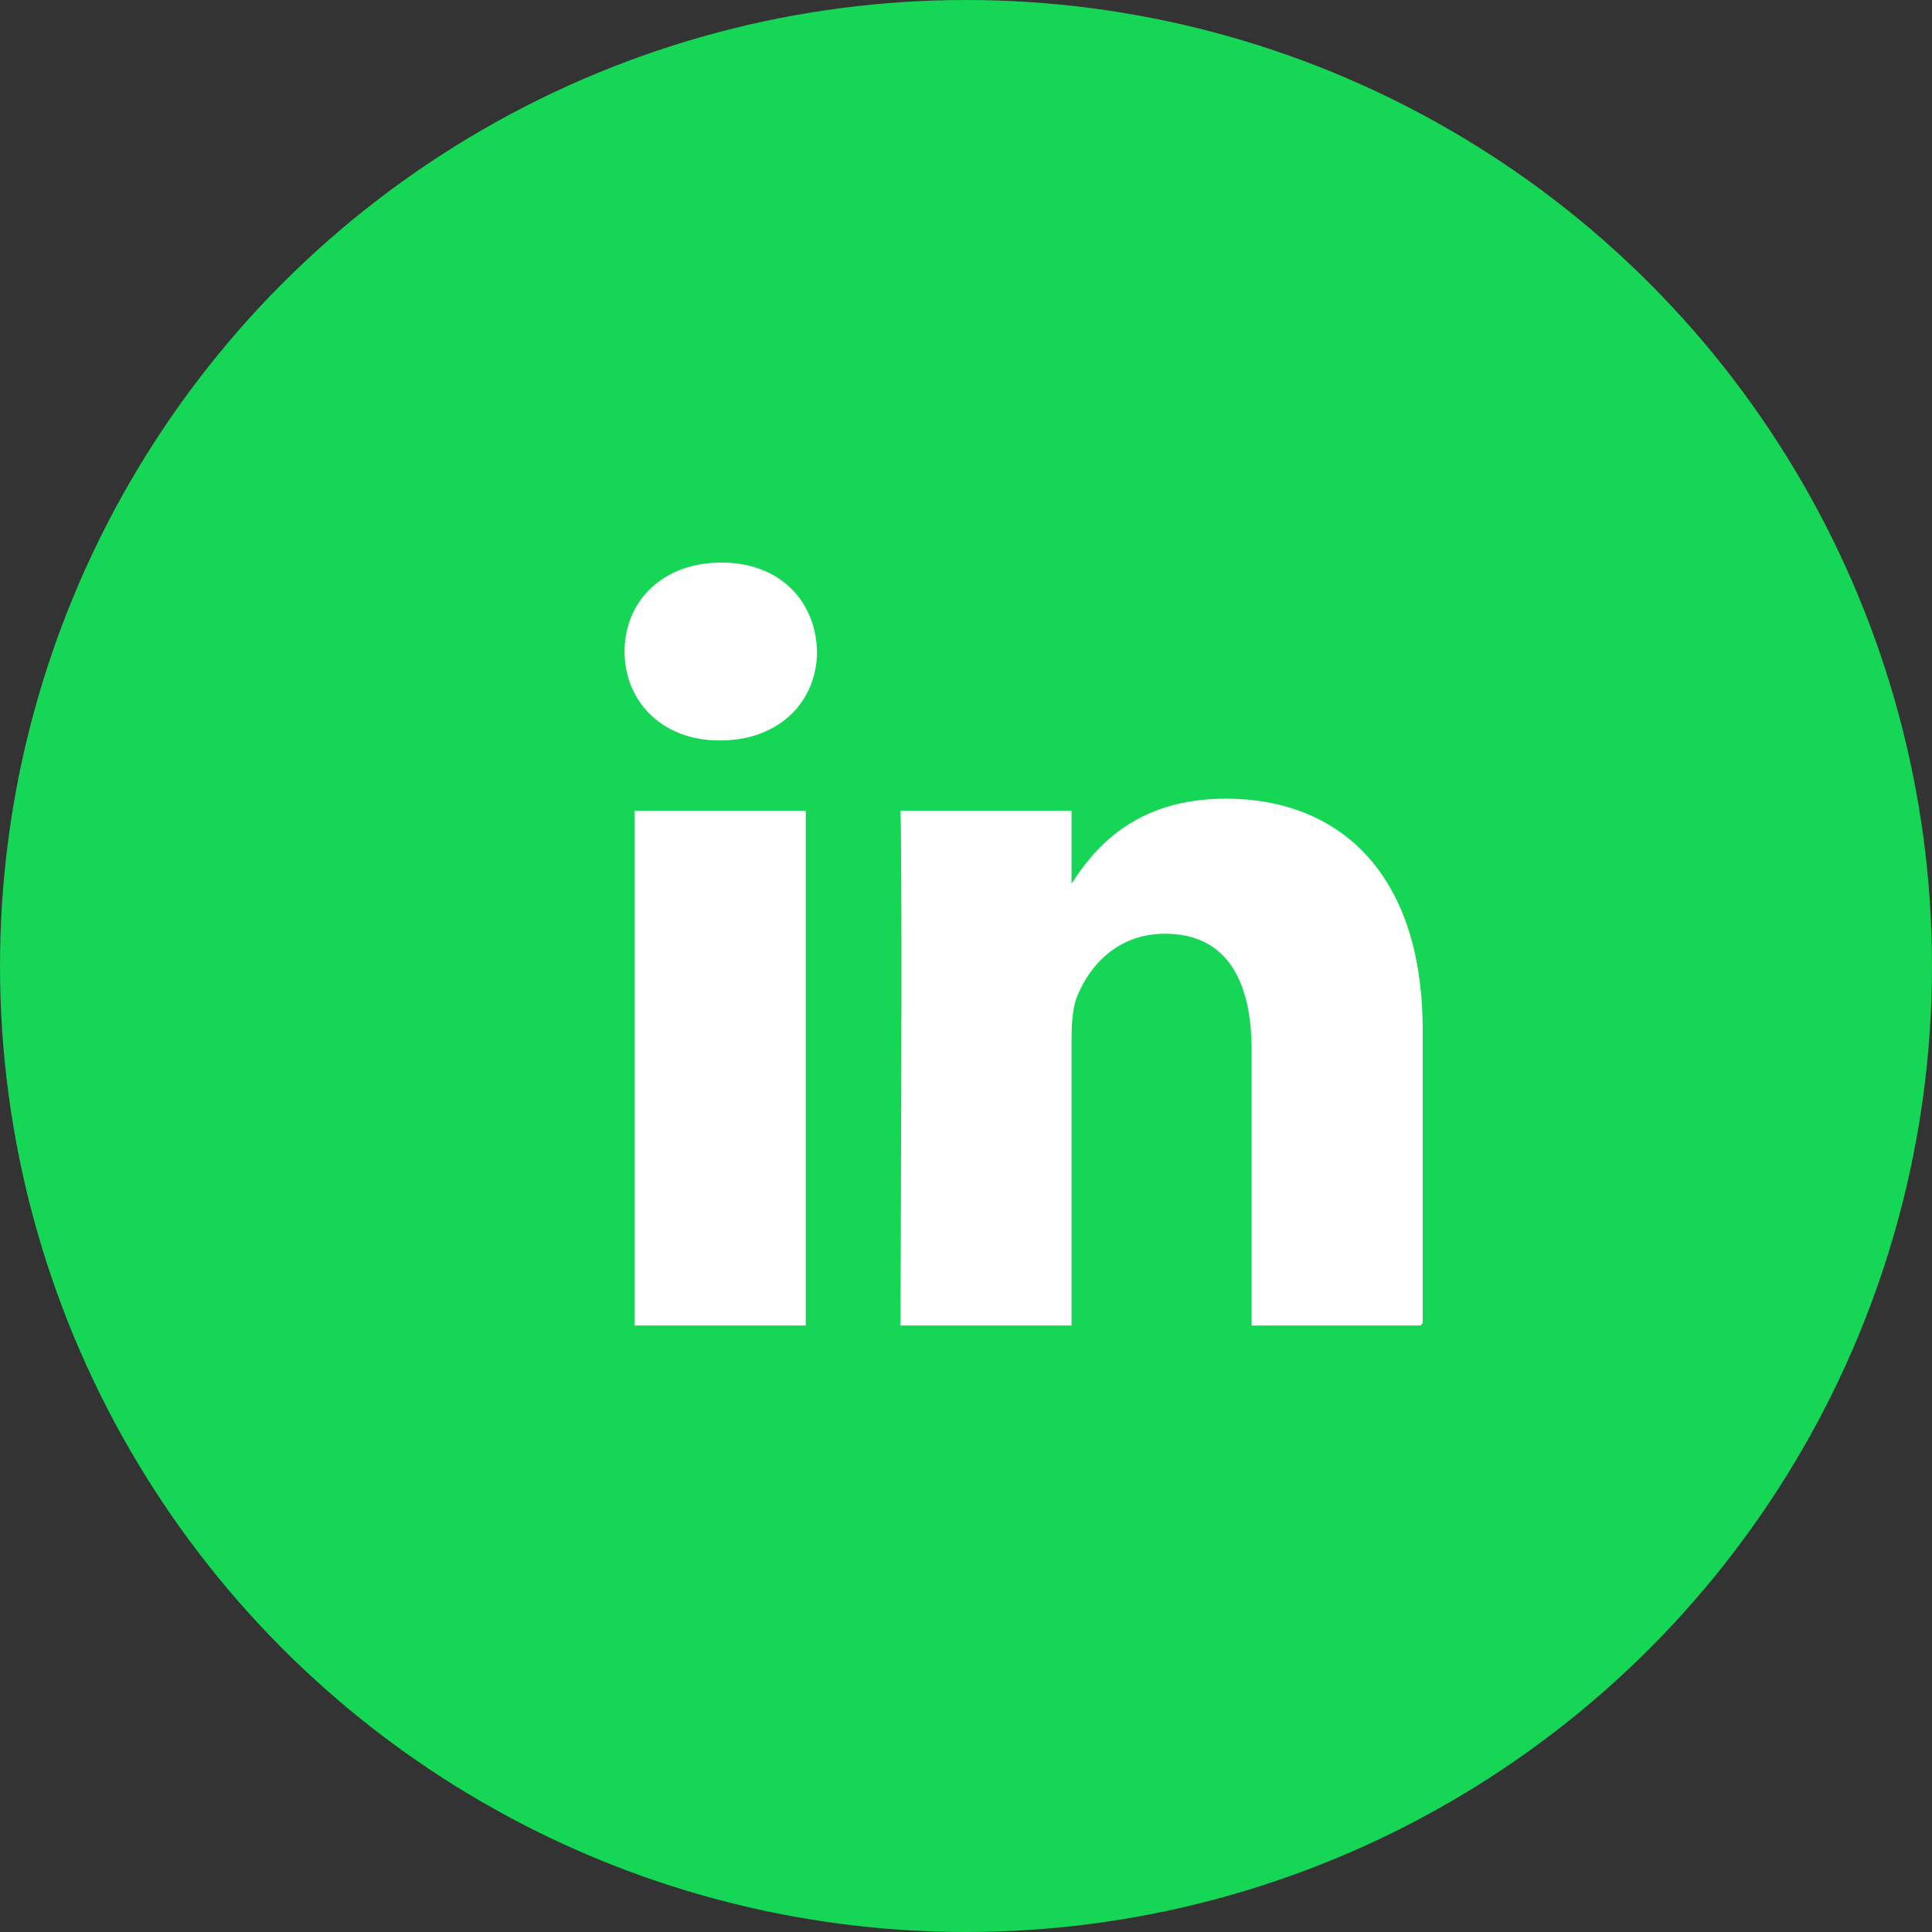 <?xml version="1.0" encoding="UTF-8"?> <svg xmlns="http://www.w3.org/2000/svg" width="44" height="44" viewBox="0 0 44 44" fill="none"><rect x="0" y="0" width="44" height="44" fill="#333333" stroke="none"/><g clip-path="url(#clip0_1413_694)"><circle cx="22" cy="22" r="22" fill="#15D655"></circle><circle cx="22.5" cy="22.5" r="12.5" fill="white"></circle><path d="M23 6C14.165 6 7 13.165 7 22C7 30.835 14.165 38 23 38C31.835 38 39 30.835 39 22C39 13.165 31.835 6 23 6ZM18.351 30.188H14.454V18.464H18.351V30.188ZM16.402 16.863H16.377C15.069 16.863 14.224 15.963 14.224 14.838C14.224 13.688 15.095 12.812 16.428 12.812C17.761 12.812 18.581 13.688 18.607 14.838C18.607 15.963 17.761 16.863 16.402 16.863ZM32.401 30.188H28.505V23.916C28.505 22.34 27.941 21.265 26.531 21.265C25.455 21.265 24.814 21.99 24.532 22.69C24.429 22.94 24.404 23.29 24.404 23.641V30.188H20.507C20.507 30.188 20.558 19.564 20.507 18.464H24.404V20.124C24.921 19.325 25.848 18.189 27.915 18.189C30.479 18.189 32.401 19.864 32.401 23.465V30.188Z" fill="#15D655"></path></g><defs><clipPath id="clip0_1413_694"><rect width="44" height="44" fill="white"></rect></clipPath></defs></svg> 